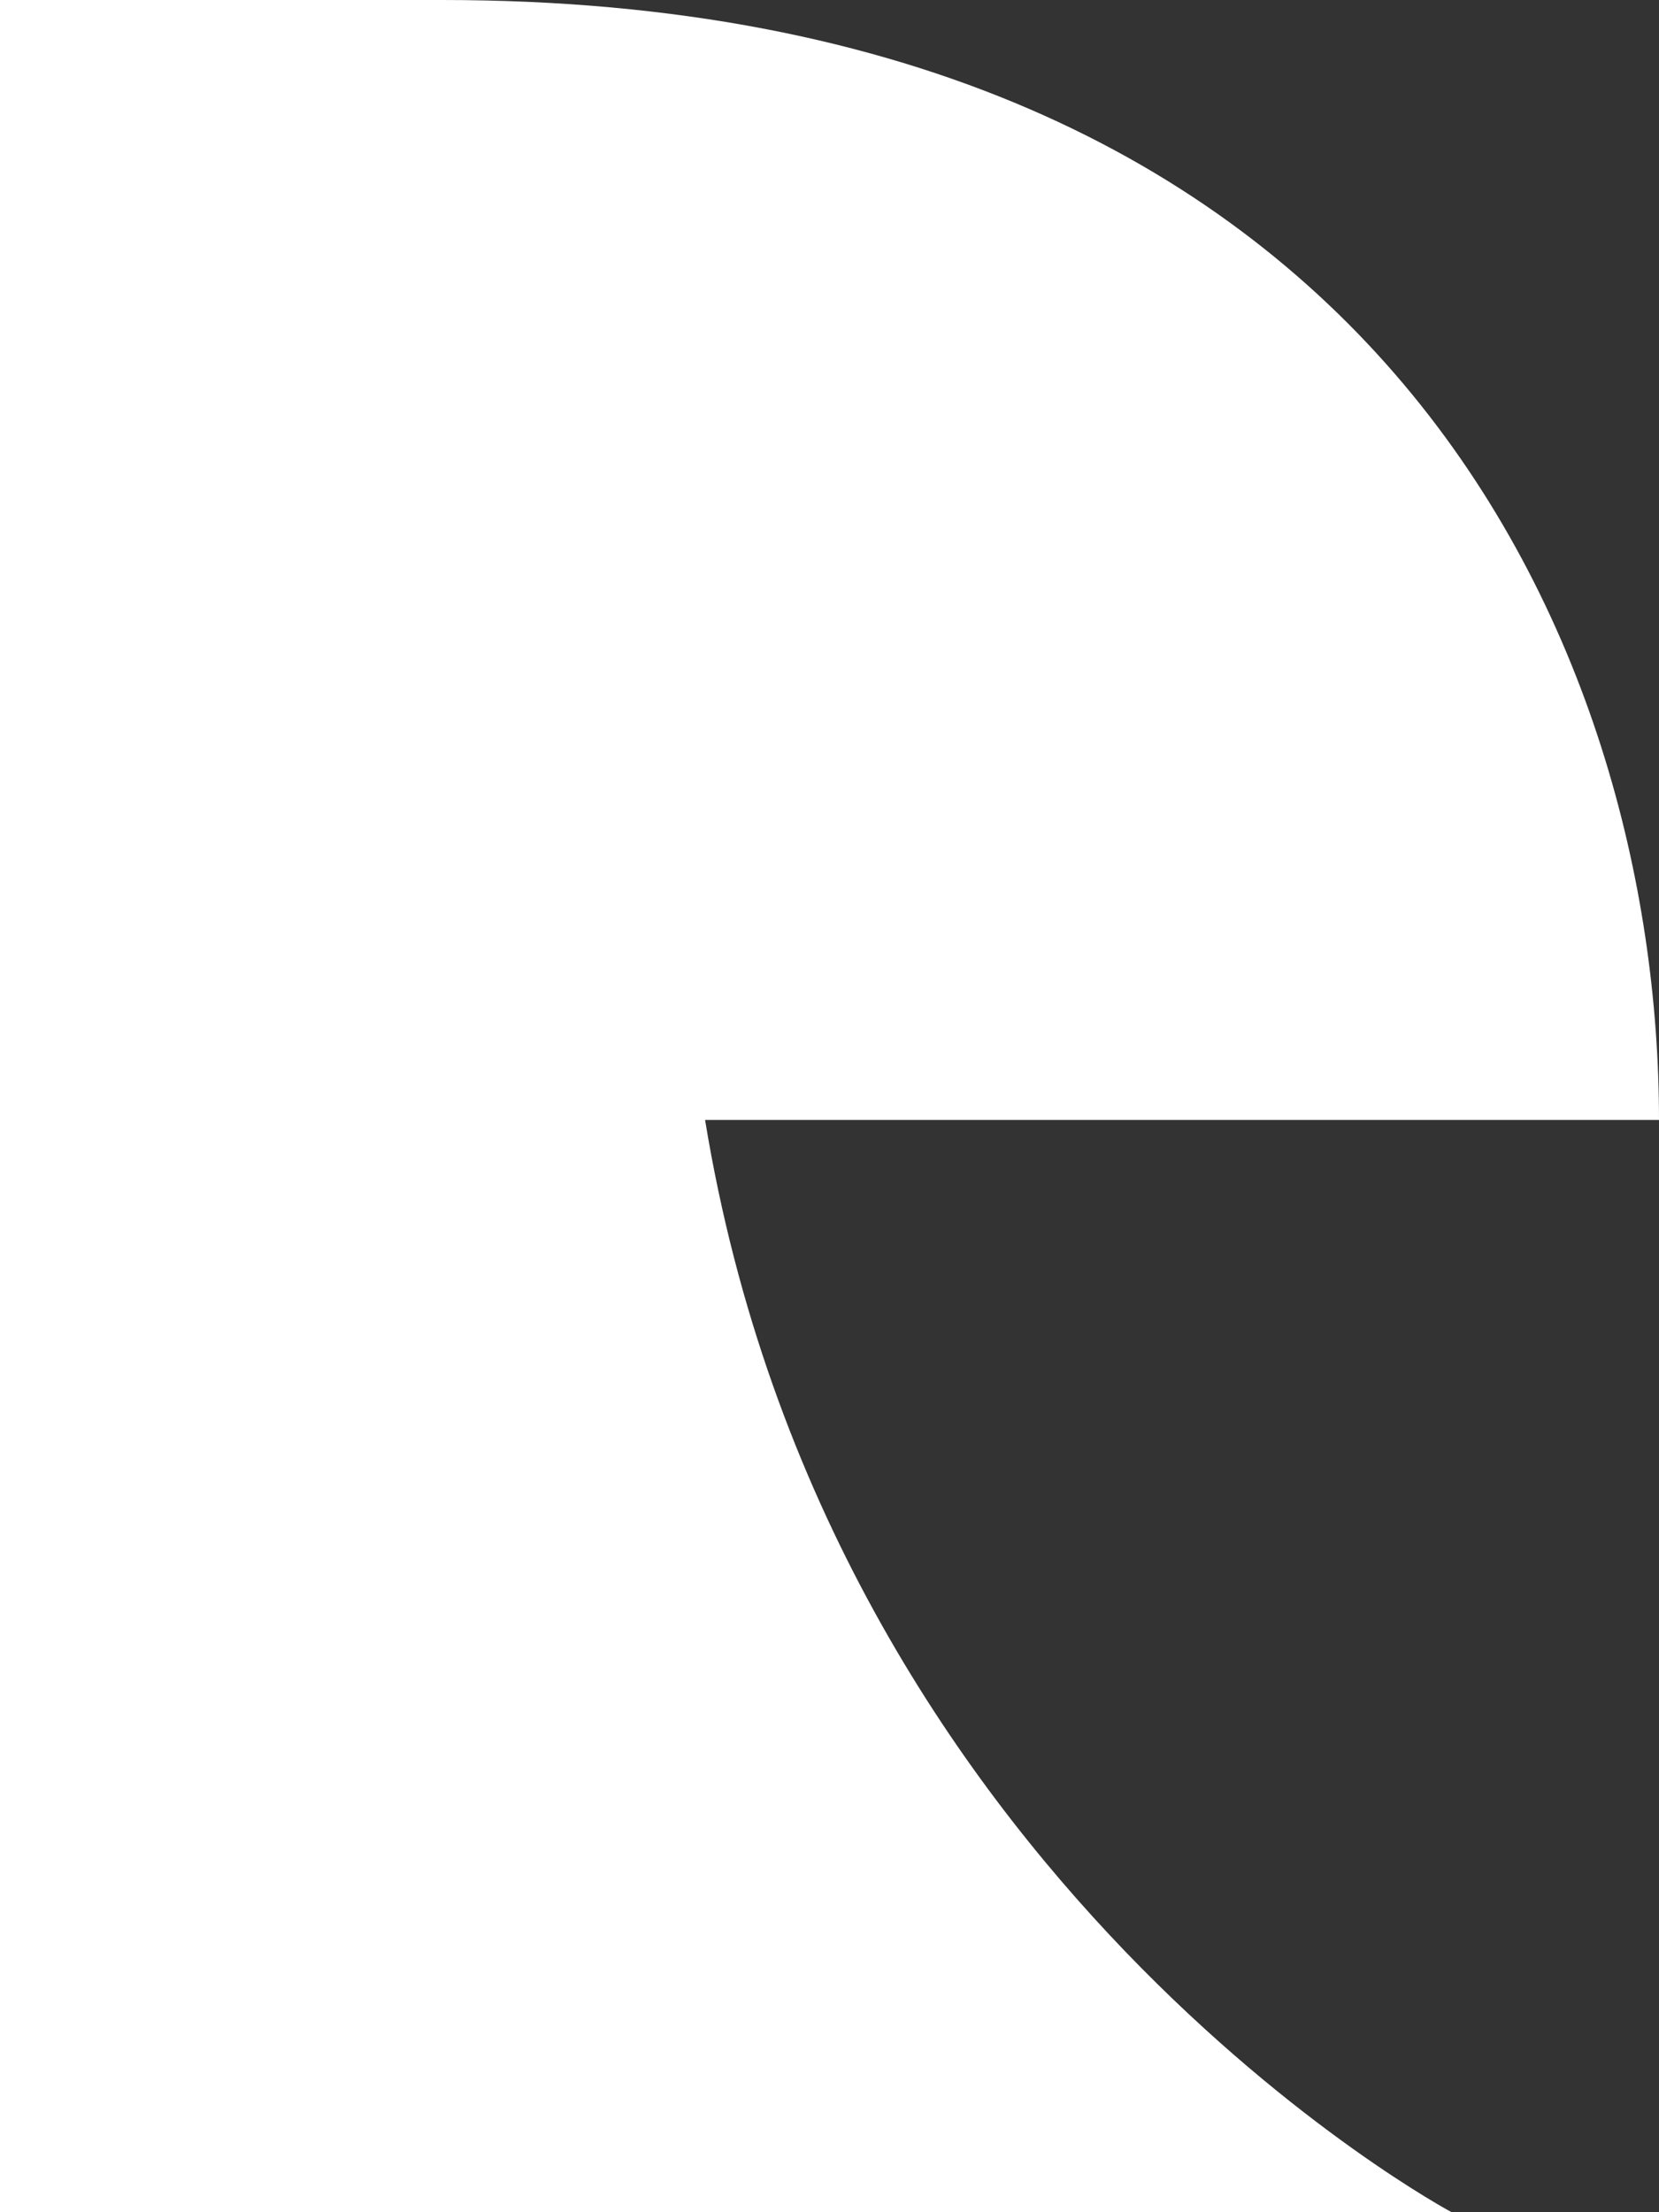 <svg width="600" height="800" viewBox="0 0 600 800" fill="none" xmlns="http://www.w3.org/2000/svg">
<rect x="0" y="0" width="600" height="800" fill="#333333" stroke="none"/>
<g clip-path="url(#clip0_2_28)">
<path d="M0 800V0H160C500 0 600 235 600 405H255C300 680 525 800 525 800H0Z" fill="white"/>
</g>
<defs>
<clipPath id="clip0_2_28">
<rect width="600" height="800" fill="white"/>
</clipPath>
</defs>
</svg>
